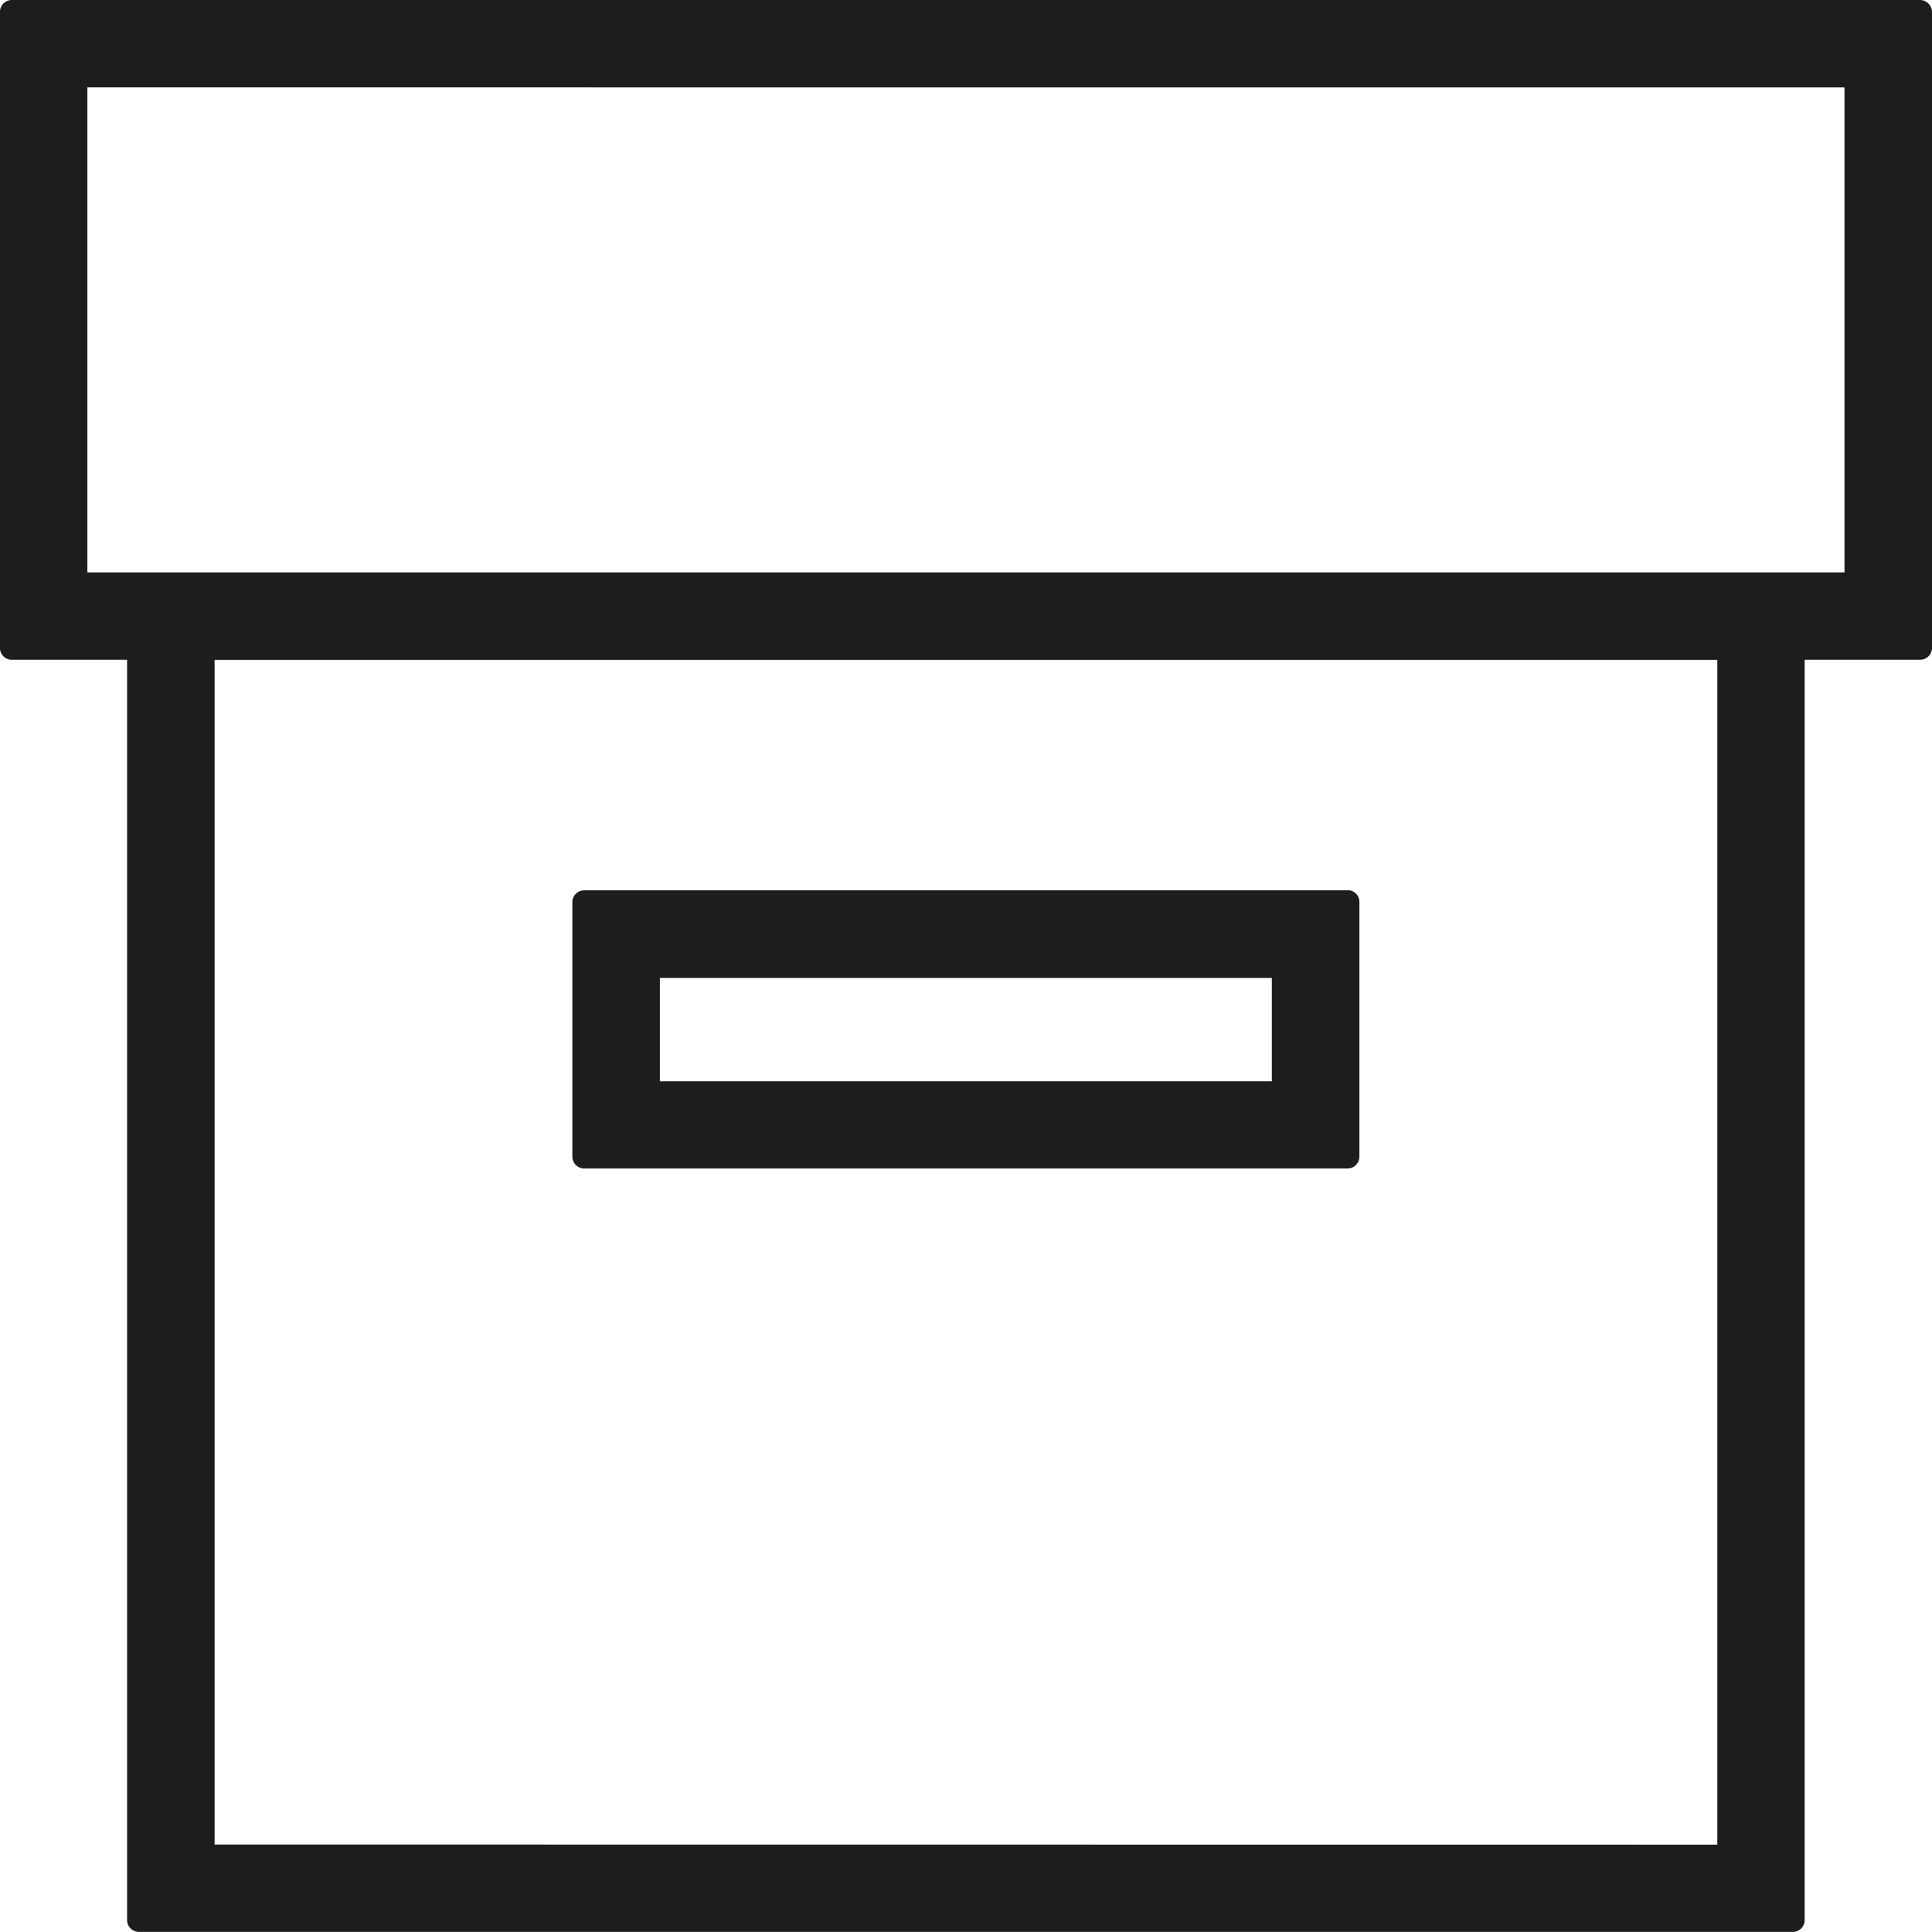 <?xml version="1.0" encoding="UTF-8"?>
<svg xmlns="http://www.w3.org/2000/svg" height="55.23" viewBox="0 0 55.23 55.23" width="55.23">
  <g fill="#1d1d1d" transform="translate(-17.613 -17.613)">
    <path d="m72.5 17.613h-54.548a.339.339 0 0 0 -.34.34v18.181a.339.339 0 0 0 .34.34h3.294v36.026a.339.339 0 0 0 .34.34h47.277a.339.339 0 0 0 .34-.34v-36.027h3.3a.339.339 0 0 0 .34-.34v-18.18a.346.346 0 0 0 -.343-.34zm-2.158 2.5v13.863h-50.231v-13.865zm-46.594 50.229v-33.865h42.958v33.869z"></path>
    <path d="m58.966 47.465h-21.822a.339.339 0 0 0 -.34.34v7.271a.339.339 0 0 0 .34.34h21.819a.339.339 0 0 0 .34-.34v-7.276a.336.336 0 0 0 -.336-.34zm-19.66 5.459v-2.954h17.494v2.954z" transform="translate(-2.829 -4.4)"></path>
  </g>
</svg>
